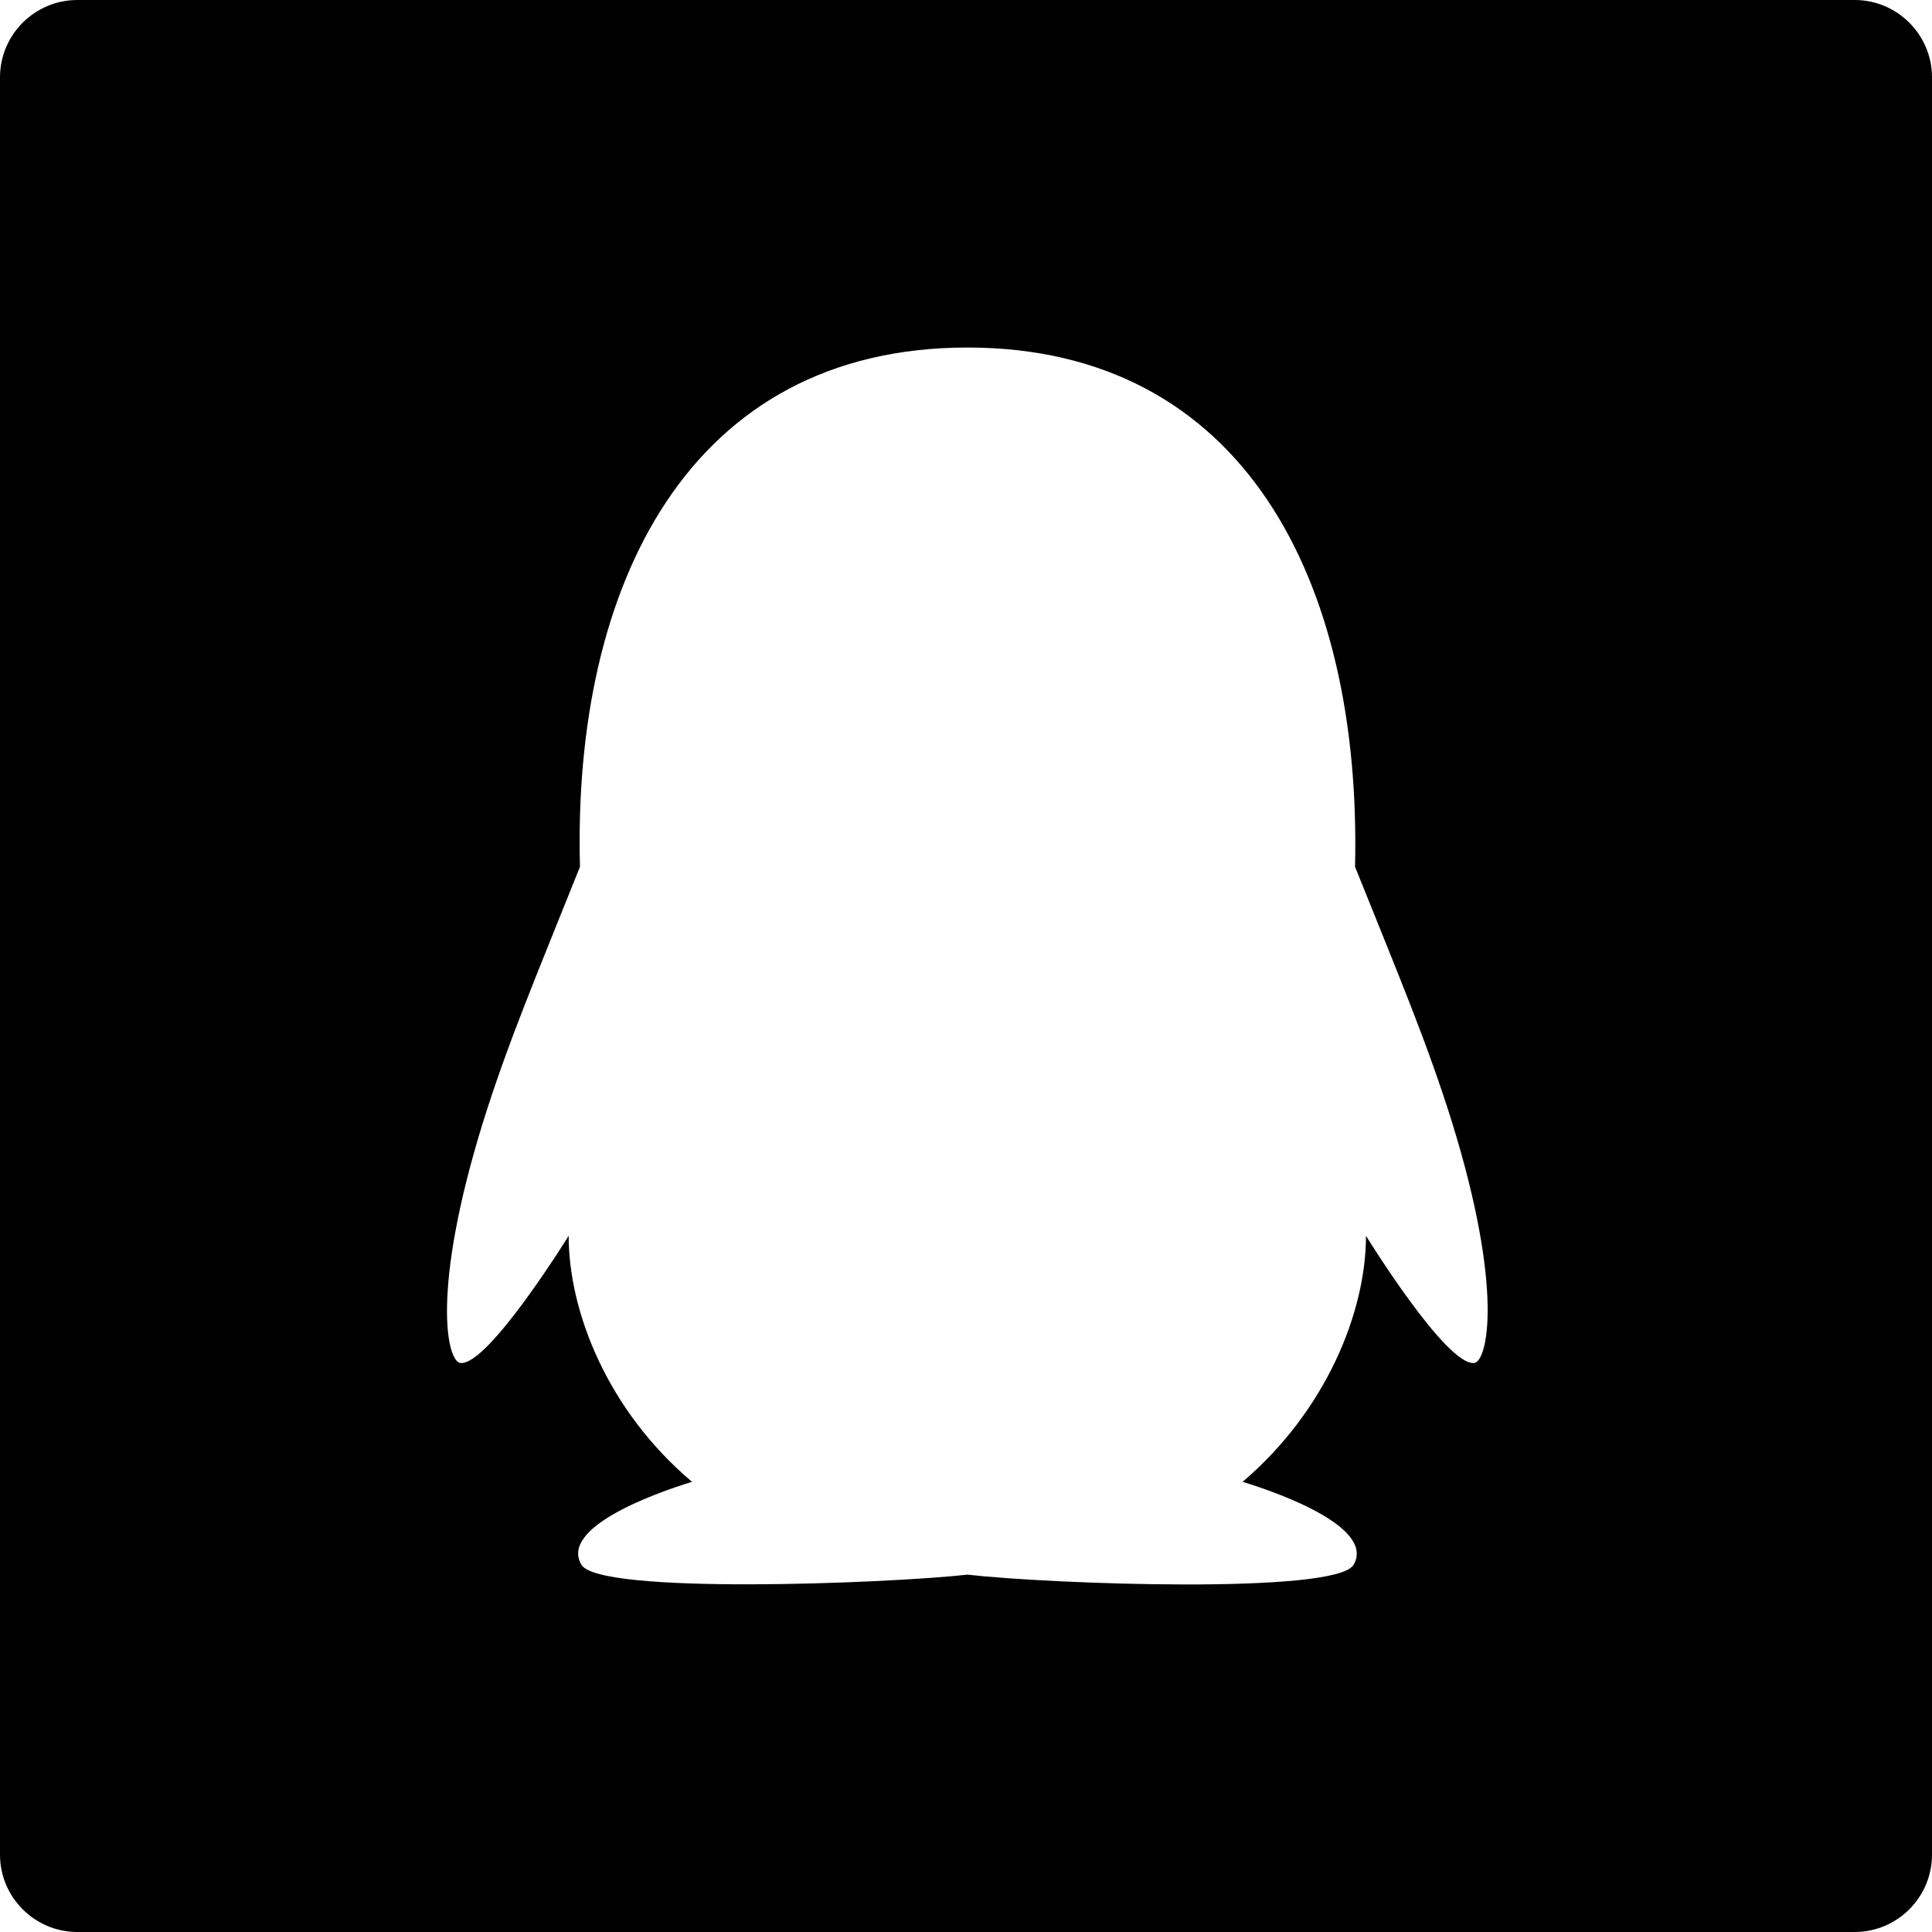 <?xml version="1.0" encoding="utf-8"?>
<!-- Generator: Adobe Illustrator 21.0.0, SVG Export Plug-In . SVG Version: 6.00 Build 0)  -->
<svg version="1.1" id="Layer_1" xmlns="http://www.w3.org/2000/svg" xmlns:xlink="http://www.w3.org/1999/xlink" x="0px" y="0px"
	 viewBox="0 0 512 512" style="enable-background:new 0 0 512 512;" xml:space="preserve">
<g>
	<path d="M491.5,0h-471C9.2,0,0,9.2,0,20.5v471C0,502.8,9.2,512,20.5,512h471c11.3,0,20.5-9.2,20.5-20.5v-471
		C512,9.2,502.8,0,491.5,0z M390.7,361.2c-7.4,0.9-28.7-33.7-28.7-33.7c0,20-10.4,46.2-32.7,65.2c10.8,3.3,35.1,12.3,29.4,22
		c-4.7,7.9-80.4,5.1-102.3,2.6c-21.9,2.4-97.6,5.3-102.3-2.6c-5.8-9.7,18.5-18.7,29.3-22c-22.4-18.9-32.7-45.1-32.7-65.2
		c0,0-21.4,34.6-28.7,33.7c-3.5-0.4-7.9-18.9,6-63.8c6.6-21.1,14.1-38.7,25.7-67.7c-2-74.8,29-137.6,102.7-137.6
		c72.9,0,104.5,61.5,102.7,137.6c11.6,28.9,19.1,46.6,25.7,67.7C398.7,342.3,394.1,360.8,390.7,361.2z"/>
</g>
</svg>
